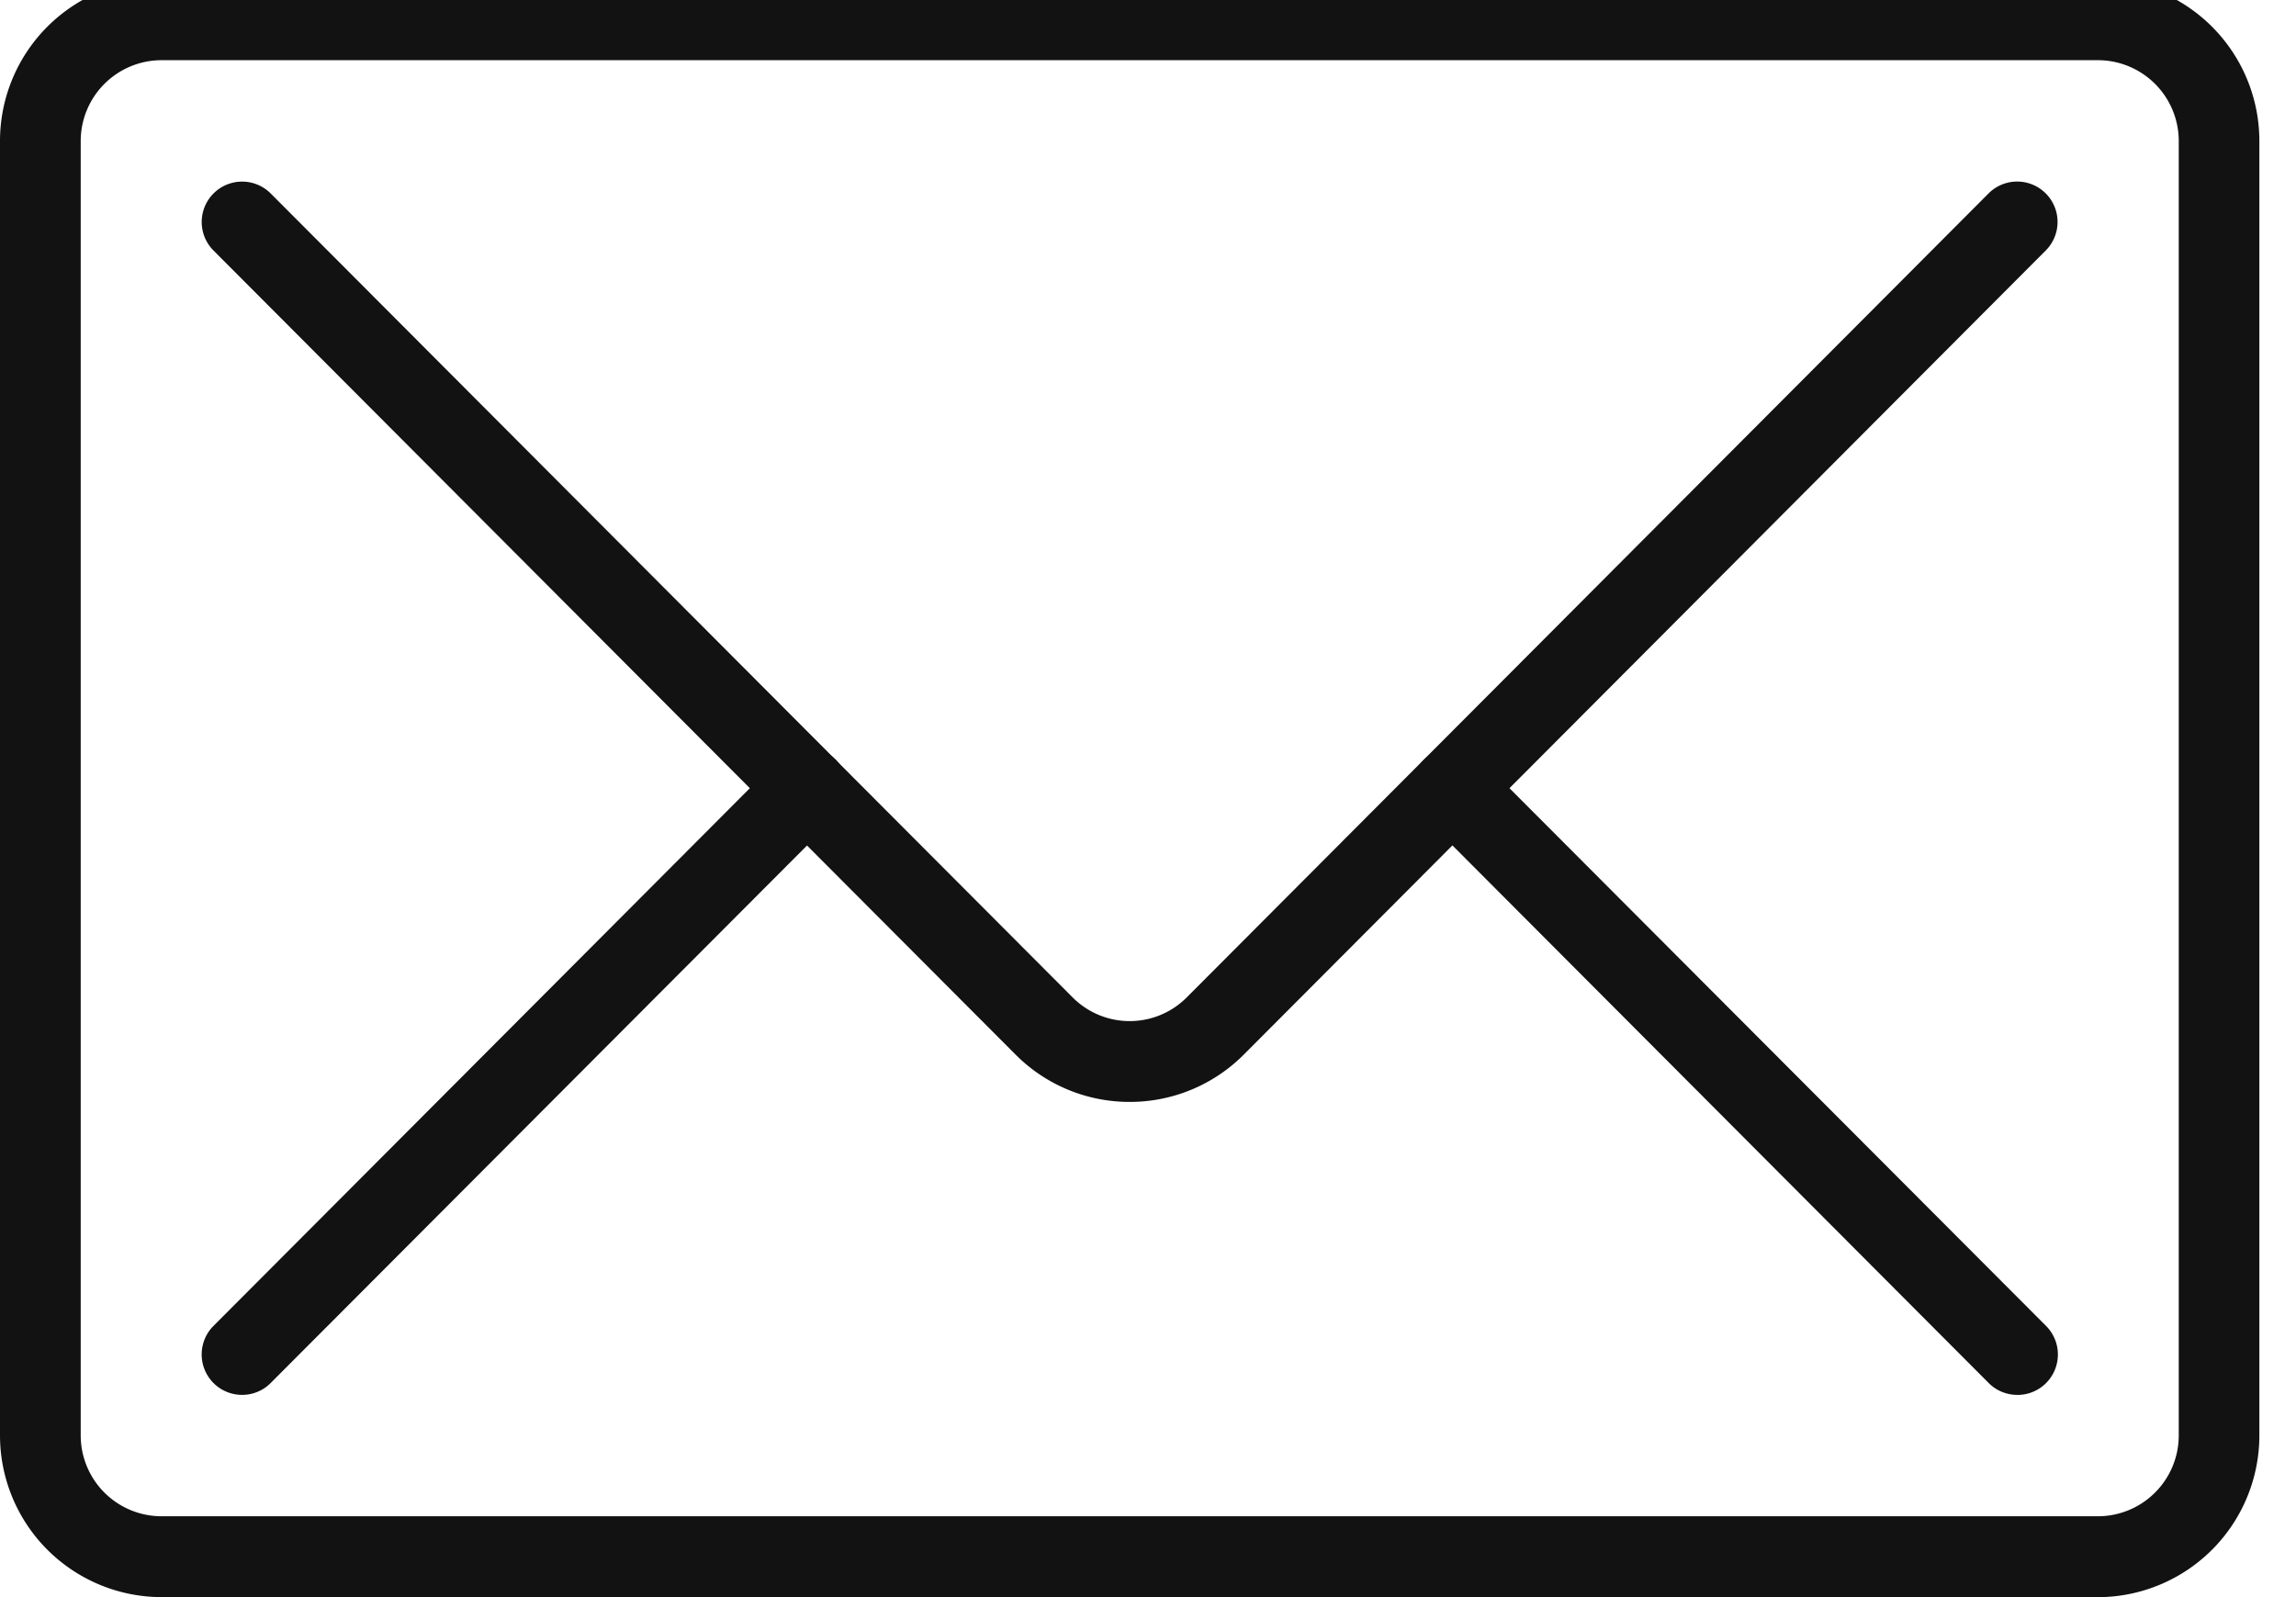 <svg xmlns="http://www.w3.org/2000/svg" xmlns:xlink="http://www.w3.org/1999/xlink" width="46" height="32" viewBox="0 0 46 32">
  <defs>
    <clipPath id="clip-path">
      <rect id="Rectangle_13820" data-name="Rectangle 13820" width="46" height="32" transform="translate(0 0)" fill="#121212"/>
    </clipPath>
  </defs>
  <g id="Group_81073" data-name="Group 81073" transform="translate(0 -0.439)">
    <g id="Group_81072" data-name="Group 81072" transform="translate(0 0.439)" clip-path="url(#clip-path)">
      <path id="Path_372771" data-name="Path 372771" d="M42.032,32.415H3.233A3.241,3.241,0,0,1,0,29.174V3.242A3.241,3.241,0,0,1,3.233,0h38.8a3.241,3.241,0,0,1,3.233,3.242V29.174a3.241,3.241,0,0,1-3.233,3.242M3.233,1.621A1.621,1.621,0,0,0,1.617,3.242V29.174a1.621,1.621,0,0,0,1.617,1.621h38.8a1.621,1.621,0,0,0,1.617-1.621V3.242a1.621,1.621,0,0,0-1.617-1.621Z" transform="translate(0 -0.415)" fill="#121212"/>
      <path id="Path_372772" data-name="Path 372772" d="M38.591,38.441a3.219,3.219,0,0,1-2.286-.948L20.237,21.384a.809.809,0,0,1,1.143-1.146L37.448,36.347a1.613,1.613,0,0,0,2.286,0L55.8,20.237a.809.809,0,0,1,1.143,1.146L40.877,37.493a3.219,3.219,0,0,1-2.286.948" transform="translate(-15.958 -16.363)" fill="#121212"/>
      <path id="Path_372773" data-name="Path 372773" d="M152.124,88.966a.805.805,0,0,1-.571-.237L140.237,77.384a.809.809,0,0,1,1.143-1.146L152.7,87.583a.81.81,0,0,1-.572,1.384" transform="translate(-111.709 -61.018)" fill="#121212"/>
      <path id="Path_372774" data-name="Path 372774" d="M20.808,88.966a.81.81,0,0,1-.571-1.384L31.553,76.237A.809.809,0,0,1,32.7,77.384L21.38,88.729a.805.805,0,0,1-.571.237" transform="translate(-15.958 -61.018)" fill="#121212"/>
    </g>
  </g>
</svg>
